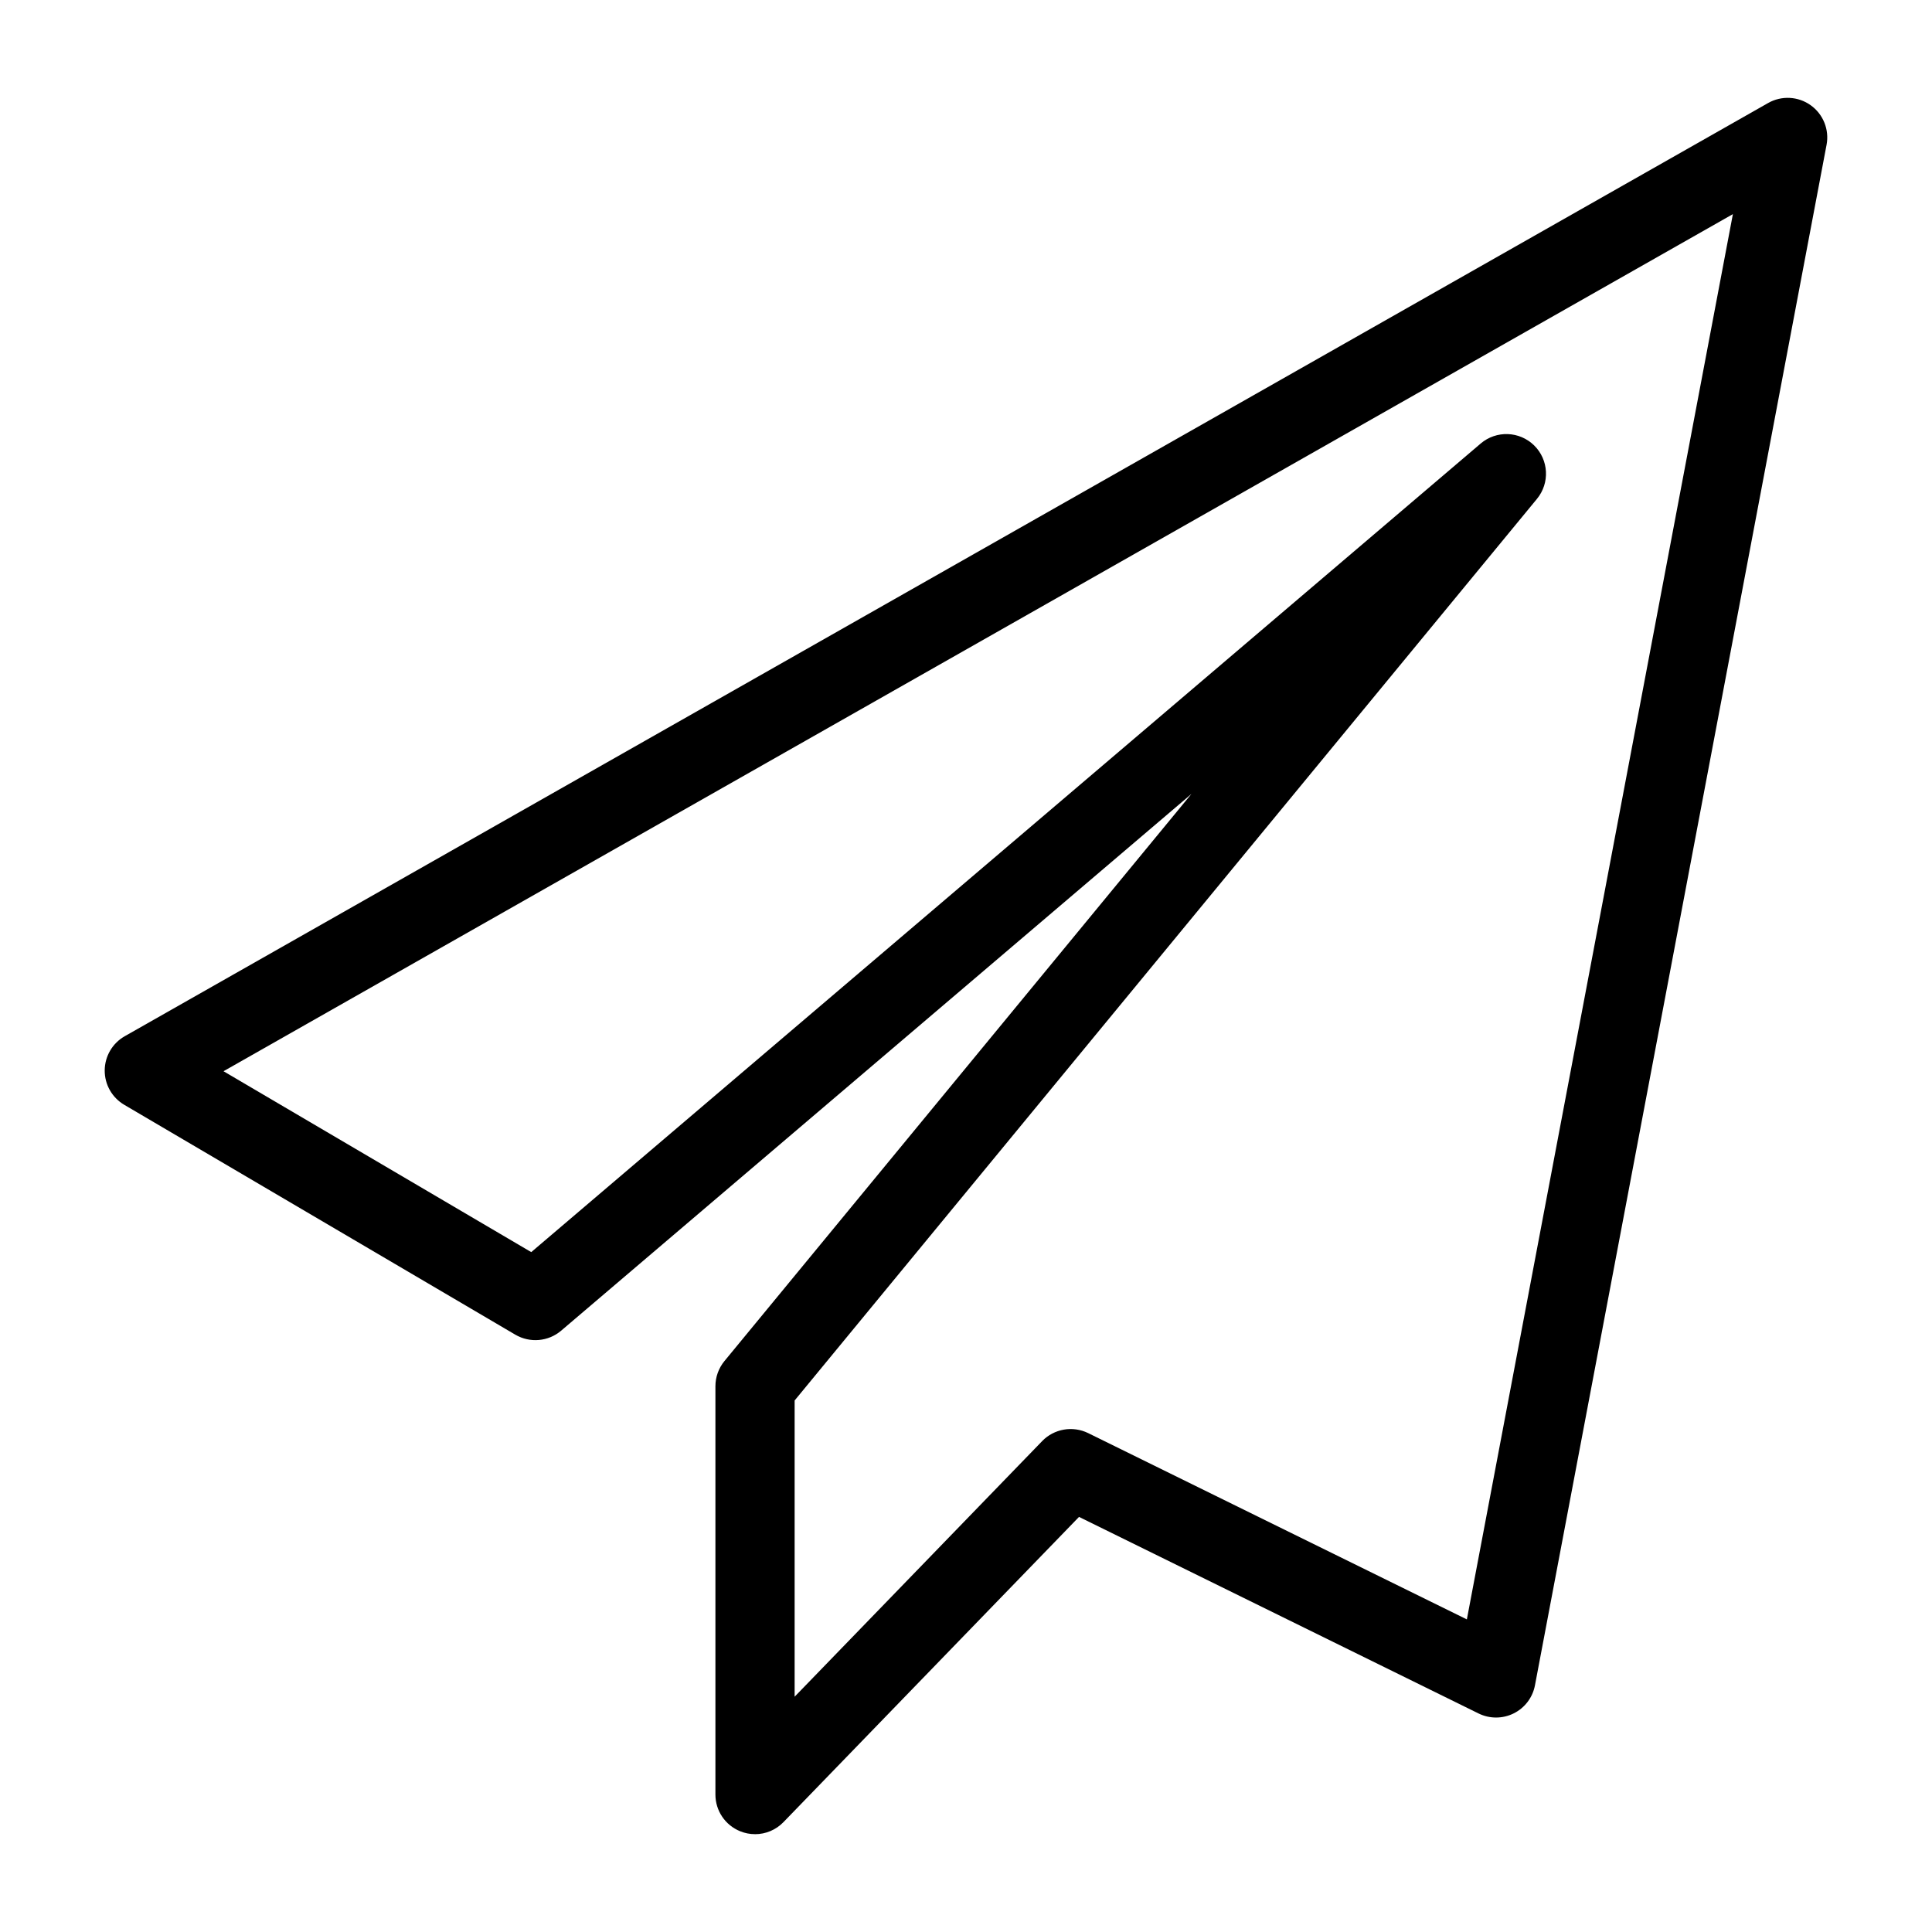 <?xml version="1.0" encoding="UTF-8"?>
<!-- Uploaded to: ICON Repo, www.svgrepo.com, Generator: ICON Repo Mixer Tools -->
<svg fill="#000000" width="800px" height="800px" version="1.1" viewBox="144 144 512 512" xmlns="http://www.w3.org/2000/svg">
 <path d="m344.09 630.07c-1.352 0.004-2.688-0.258-3.938-0.77-3.965-1.602-6.562-5.449-6.559-9.727v-108.2c0-2.434 0.844-4.789 2.387-6.672l123.76-150.3-167.04 142.25c-3.406 2.891-8.266 3.312-12.125 1.059l-103.65-60.926c-3.231-1.902-5.203-5.379-5.176-9.125 0.027-3.75 2.051-7.199 5.309-9.051l435.5-247.3c3.555-2.023 7.961-1.801 11.289 0.578 3.328 2.379 4.973 6.473 4.211 10.492l-77.277 408.24c-0.605 3.223-2.684 5.977-5.617 7.441-2.934 1.465-6.383 1.477-9.324 0.031l-105.89-52.094-78.32 80.883c-1.977 2.047-4.699 3.203-7.543 3.199zm10.496-114.93v78.504l65.602-67.742h-0.004c3.172-3.266 8.086-4.121 12.18-2.121l100.37 49.375 70.5-372.41-400 227.14 81.551 47.938 251.62-214.29h-0.004c4.144-3.523 10.289-3.301 14.168 0.512 3.875 3.812 4.199 9.957 0.746 14.156z"/>
</svg>